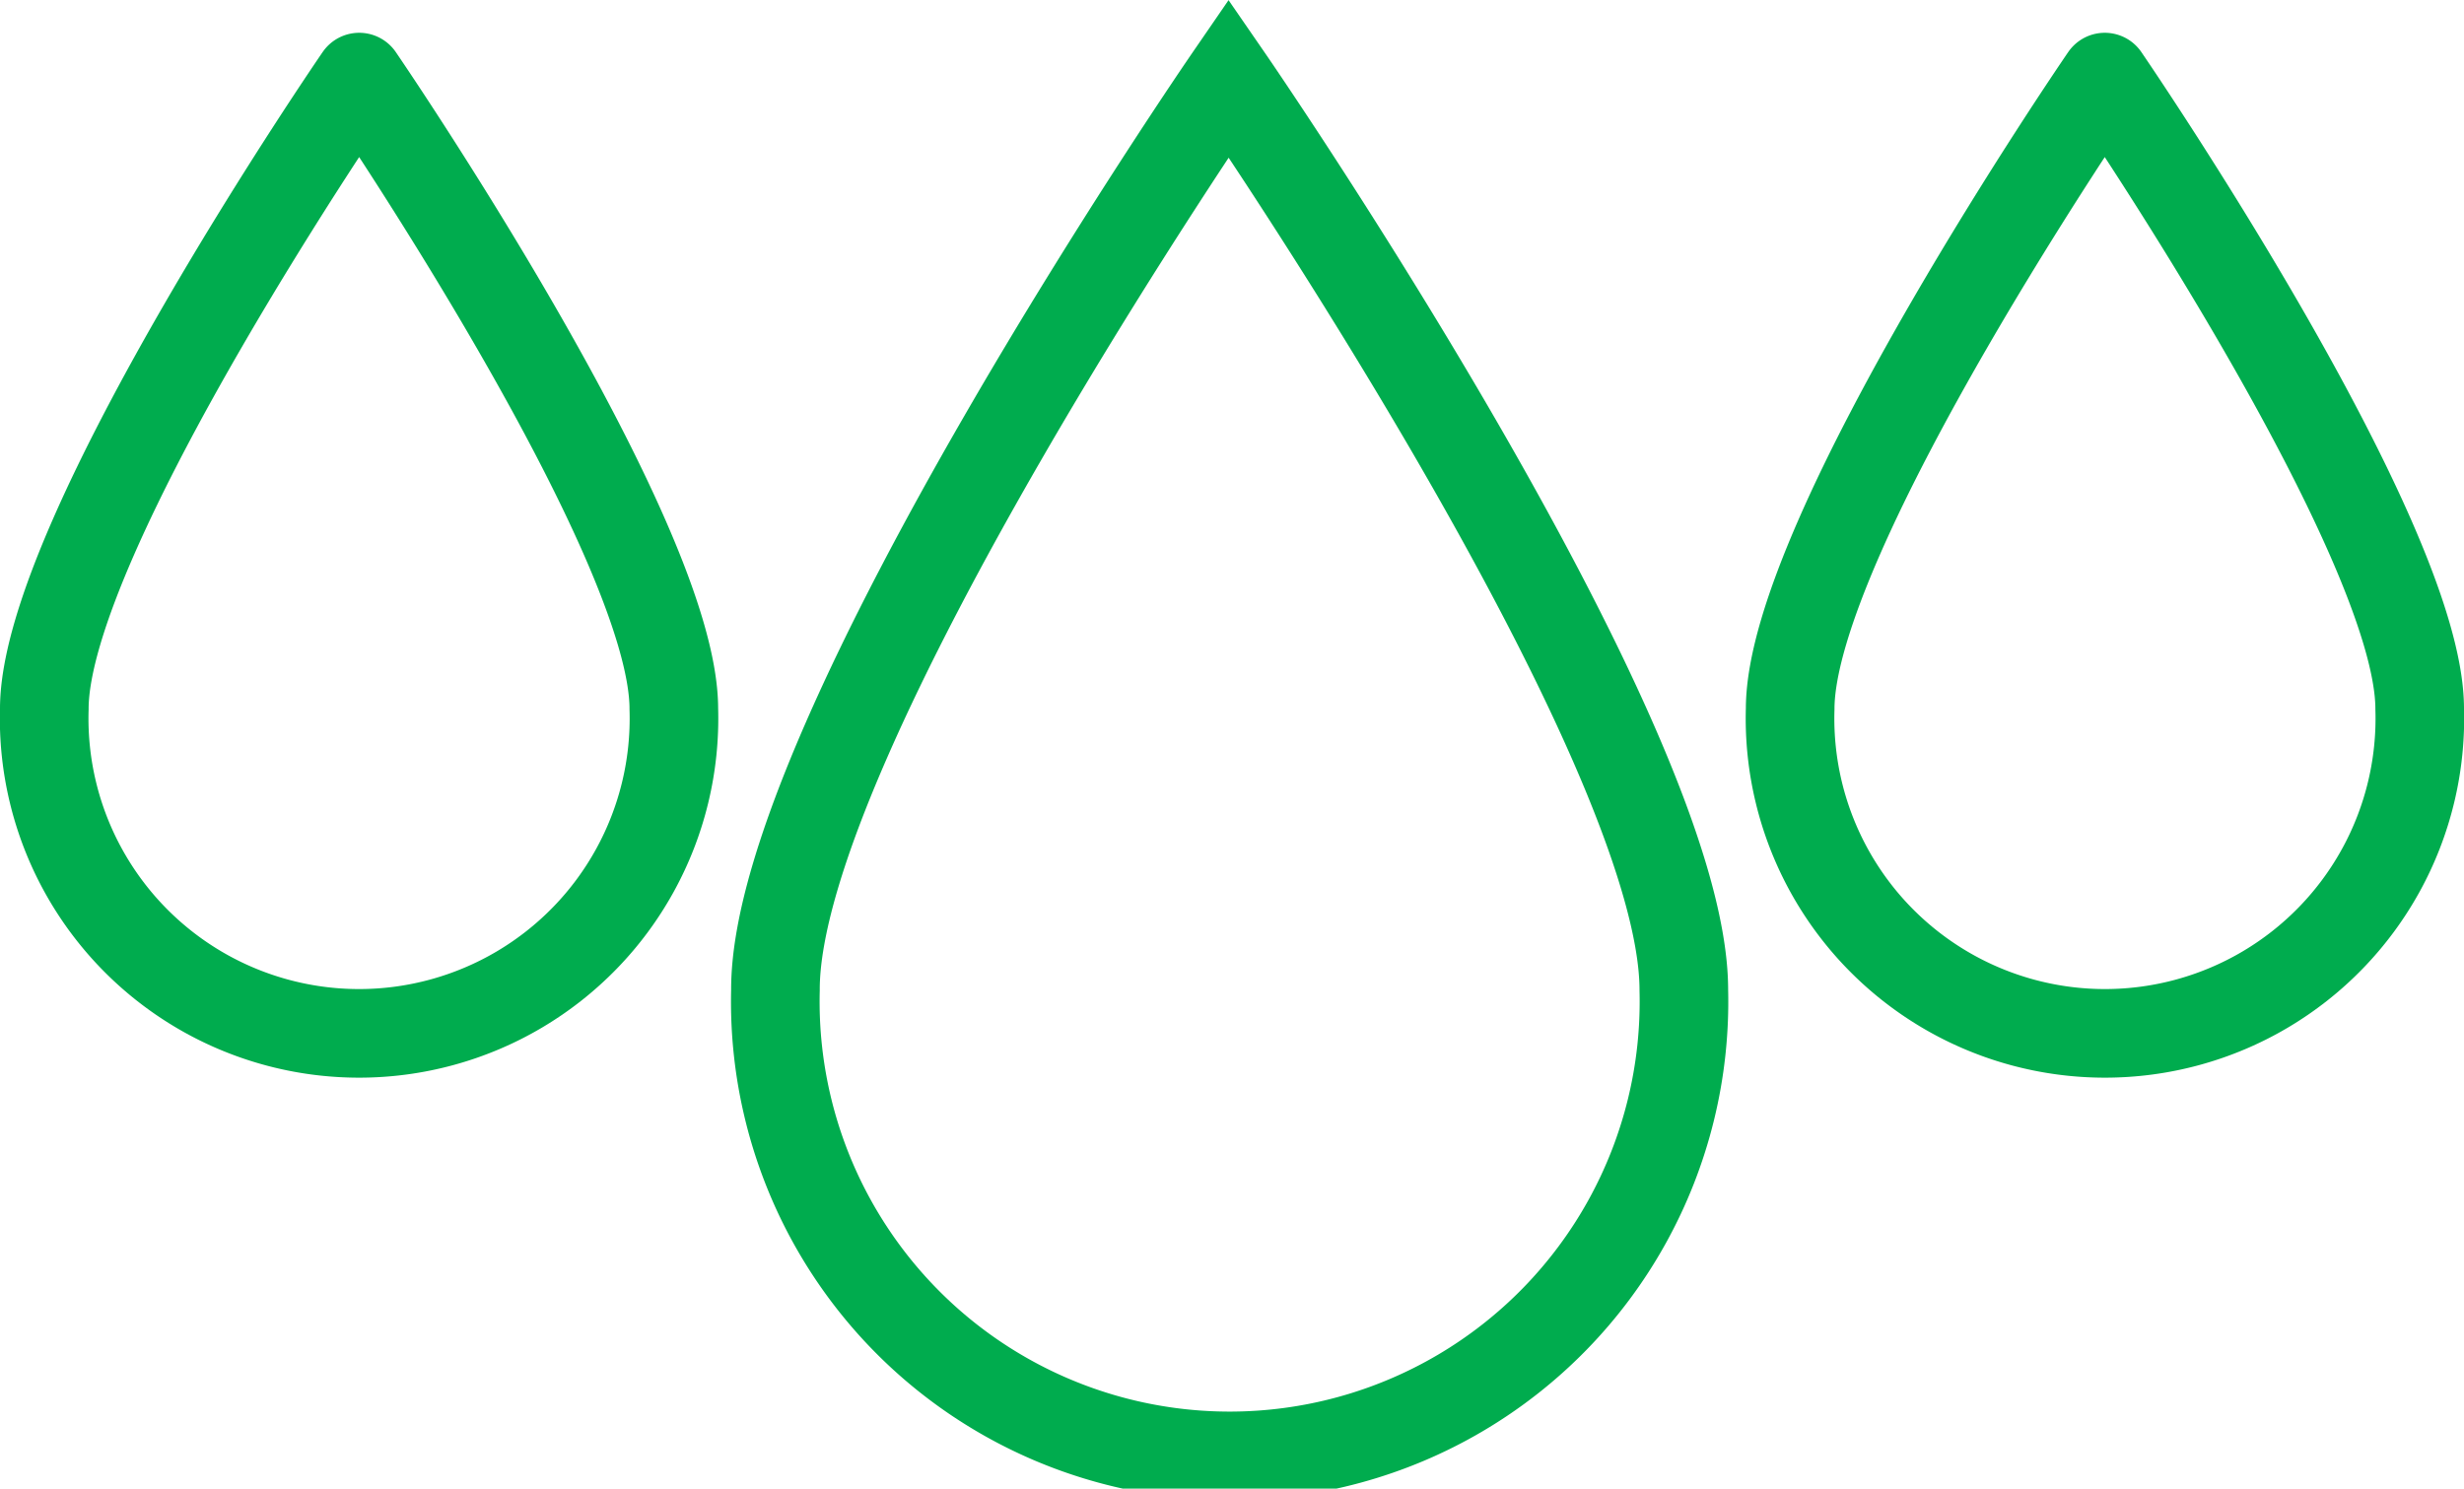 <svg xmlns="http://www.w3.org/2000/svg" viewBox="0 0 83.41 50.4"><defs><style>.cls-1{fill:none;stroke:#00ac4e;stroke-linecap:round;stroke-miterlimit:10;stroke-width:3px;}</style></defs><g id="Layer_2" data-name="Layer 2"><g id="Vector"><path class="cls-1" d="M57,33.52a15.38,15.38,0,1,1-30.75,0C26.22,25,41.59,2.65,41.59,2.65S57,25,57,33.52Z"/><path class="cls-1" d="M81.91,24A10.66,10.66,0,1,1,60.6,24c0-5.88,10.65-21.39,10.65-21.39S81.91,18.16,81.91,24Z"/><path class="cls-1" d="M22.81,24A10.66,10.66,0,1,1,1.5,24c0-5.88,10.66-21.39,10.66-21.39S22.81,18.16,22.81,24Z"/></g></g></svg>